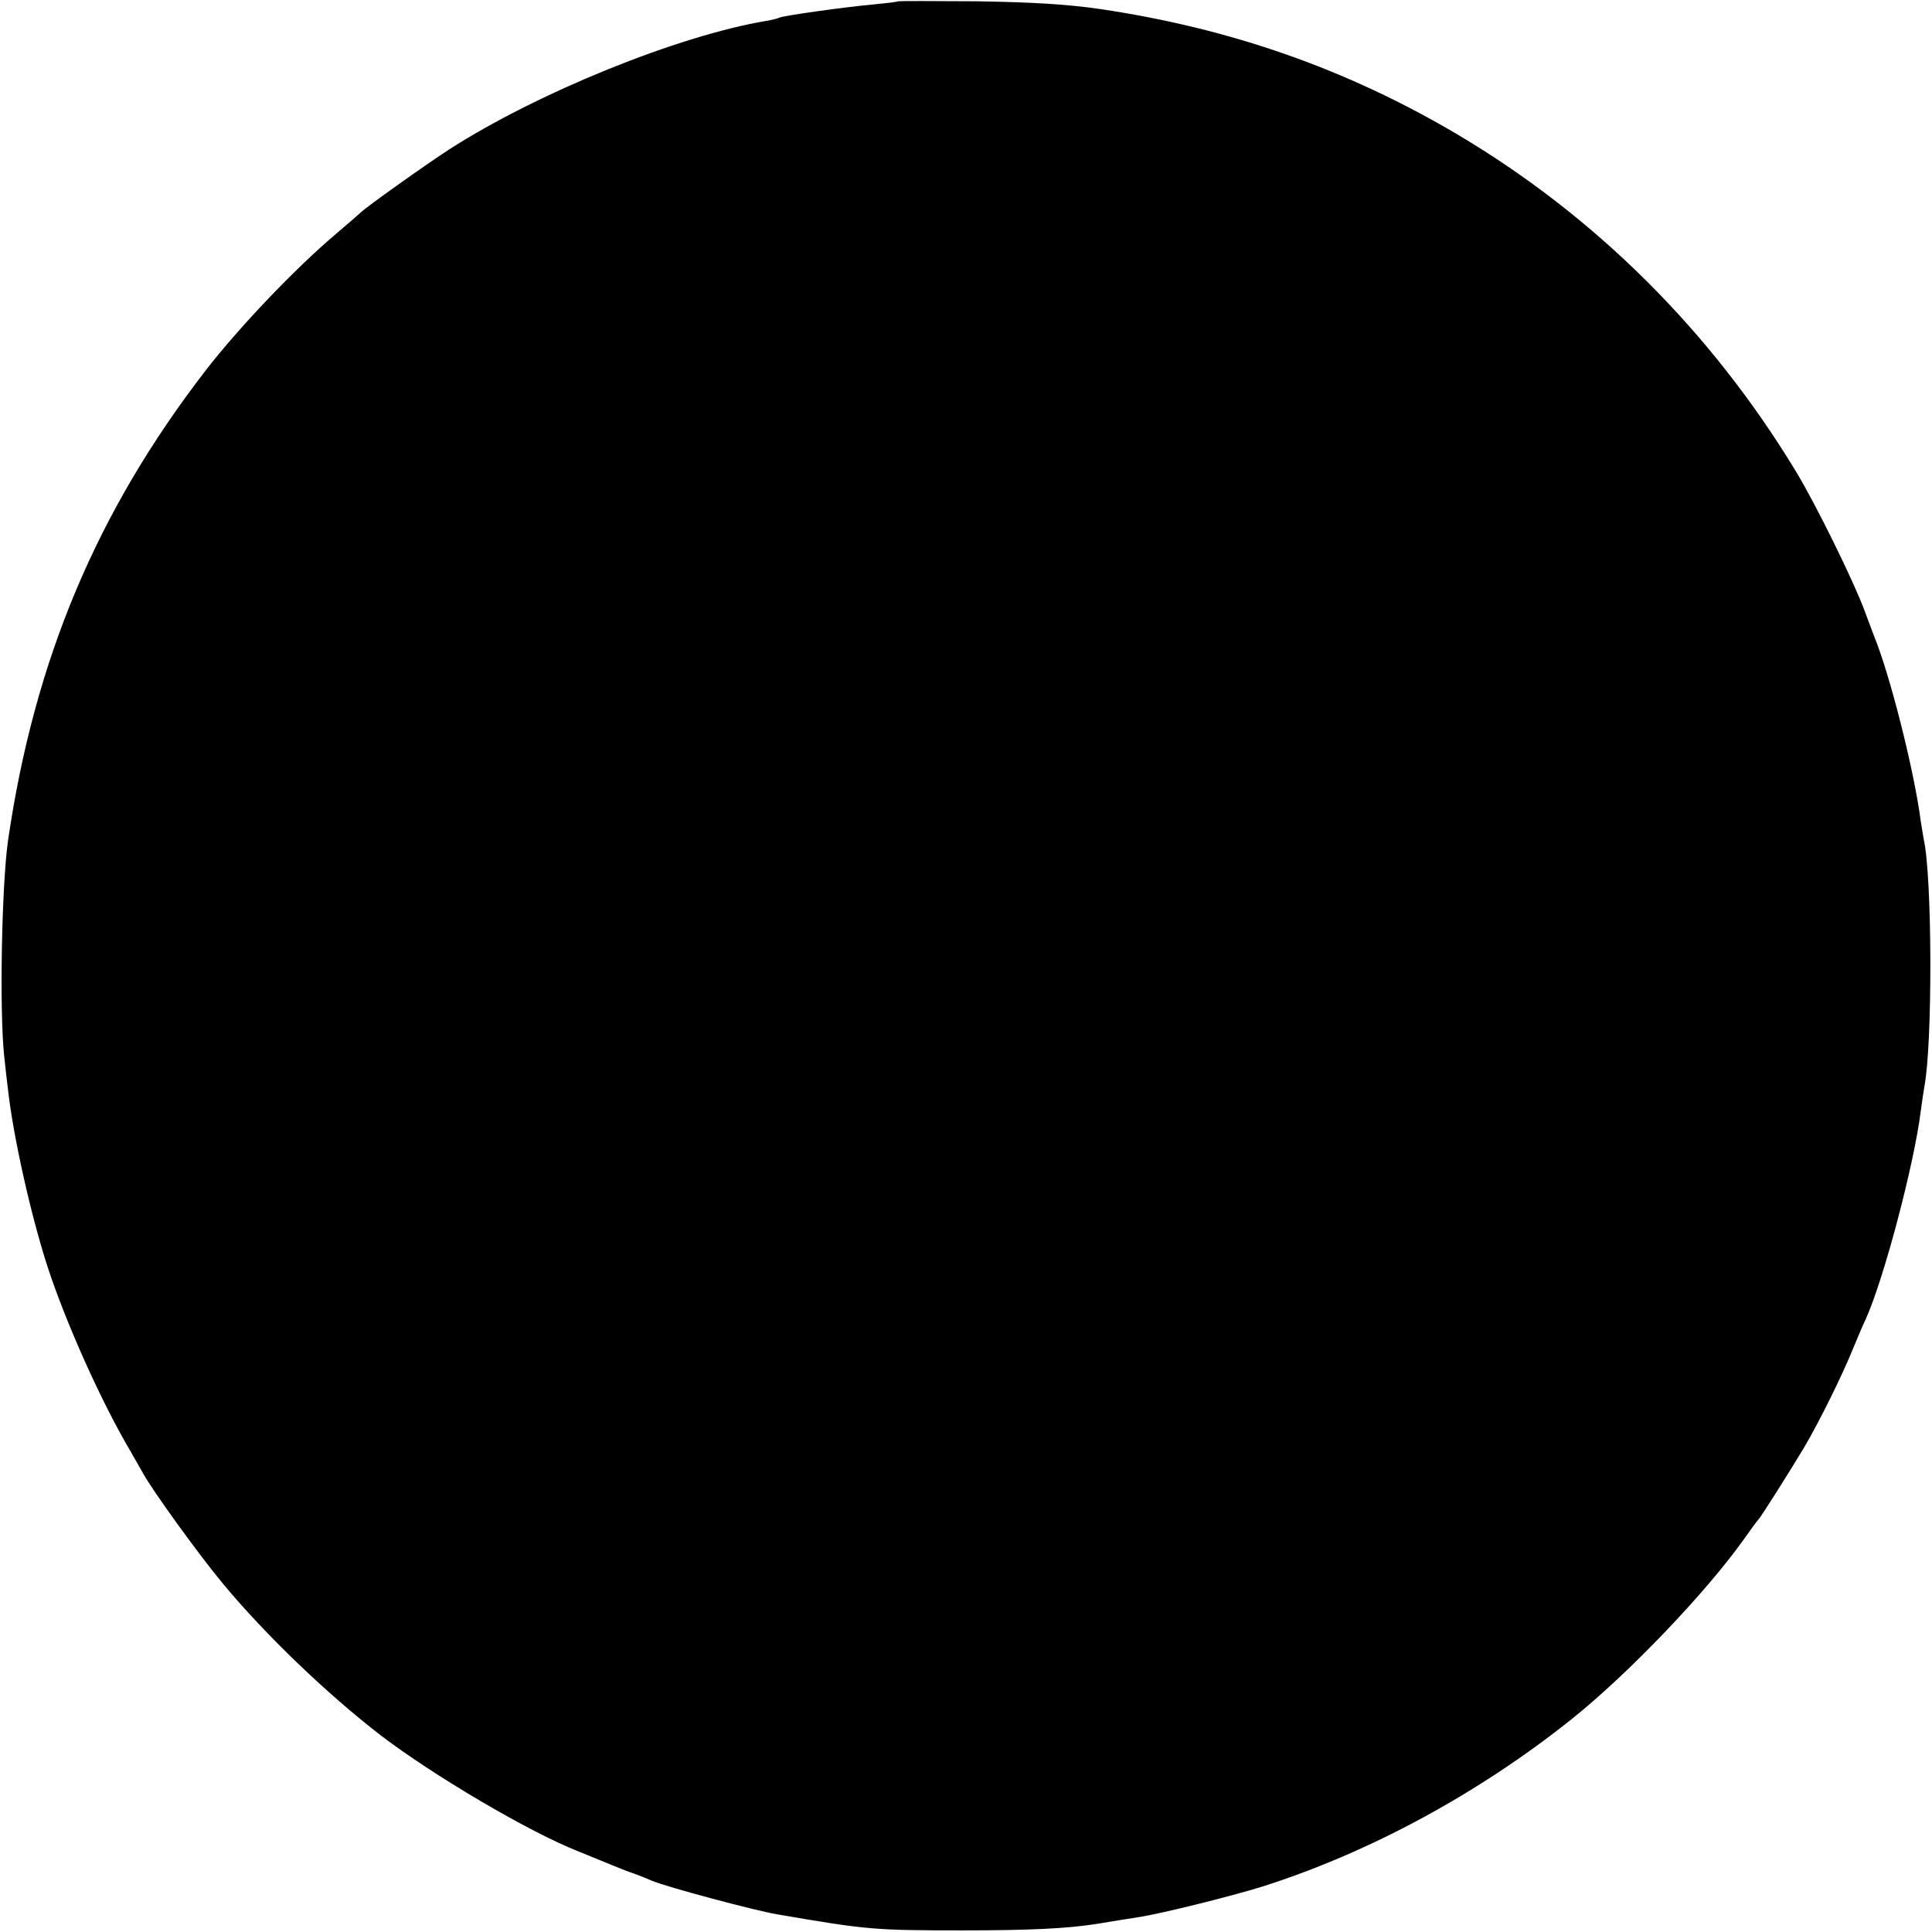 <?xml version="1.0" standalone="no"?>
<!DOCTYPE svg PUBLIC "-//W3C//DTD SVG 20010904//EN"
 "http://www.w3.org/TR/2001/REC-SVG-20010904/DTD/svg10.dtd">
<svg version="1.0" xmlns="http://www.w3.org/2000/svg"
 width="600pt" height="600pt" viewBox="0 0 600 600"
 preserveAspectRatio="xMidYMid meet">
<g transform="translate(0,600) scale(0.1,-0.1)"
fill="#000000" stroke="none">
<path d="M2789 5996 c-2 -2 -37 -6 -78 -10 -81 -7 -282 -35 -291 -41 -4 -2
-22 -7 -41 -10 -274 -46 -710 -223 -984 -399 -77 -50 -259 -180 -275 -196 -3
-3 -36 -32 -75 -65 -130 -110 -303 -292 -406 -425 -338 -438 -532 -898 -614
-1460 -20 -141 -27 -531 -12 -670 4 -36 9 -83 12 -105 16 -144 71 -390 123
-550 57 -174 167 -420 259 -575 14 -25 31 -54 37 -65 28 -52 177 -258 249
-344 132 -159 322 -341 489 -470 165 -126 462 -301 615 -361 32 -13 76 -31 98
-40 22 -9 56 -23 75 -29 19 -7 44 -17 55 -22 45 -19 317 -92 388 -104 279 -48
302 -50 577 -50 211 0 326 6 415 20 66 11 92 15 130 21 68 10 285 64 385 95
334 106 673 290 962 521 175 140 416 392 534 558 21 30 41 57 44 60 8 7 101
155 143 225 46 78 118 223 151 305 15 36 33 79 41 95 57 128 150 482 170 644
4 30 9 63 11 75 26 130 25 655 -2 771 -2 11 -6 36 -9 55 -20 156 -96 456 -145
575 -4 11 -18 47 -30 80 -35 94 -152 331 -212 430 -264 436 -623 793 -1051
1047 -343 203 -705 330 -1111 390 -104 15 -205 21 -382 24 -133 1 -243 1 -245
0z"/>
</g>
</svg>
